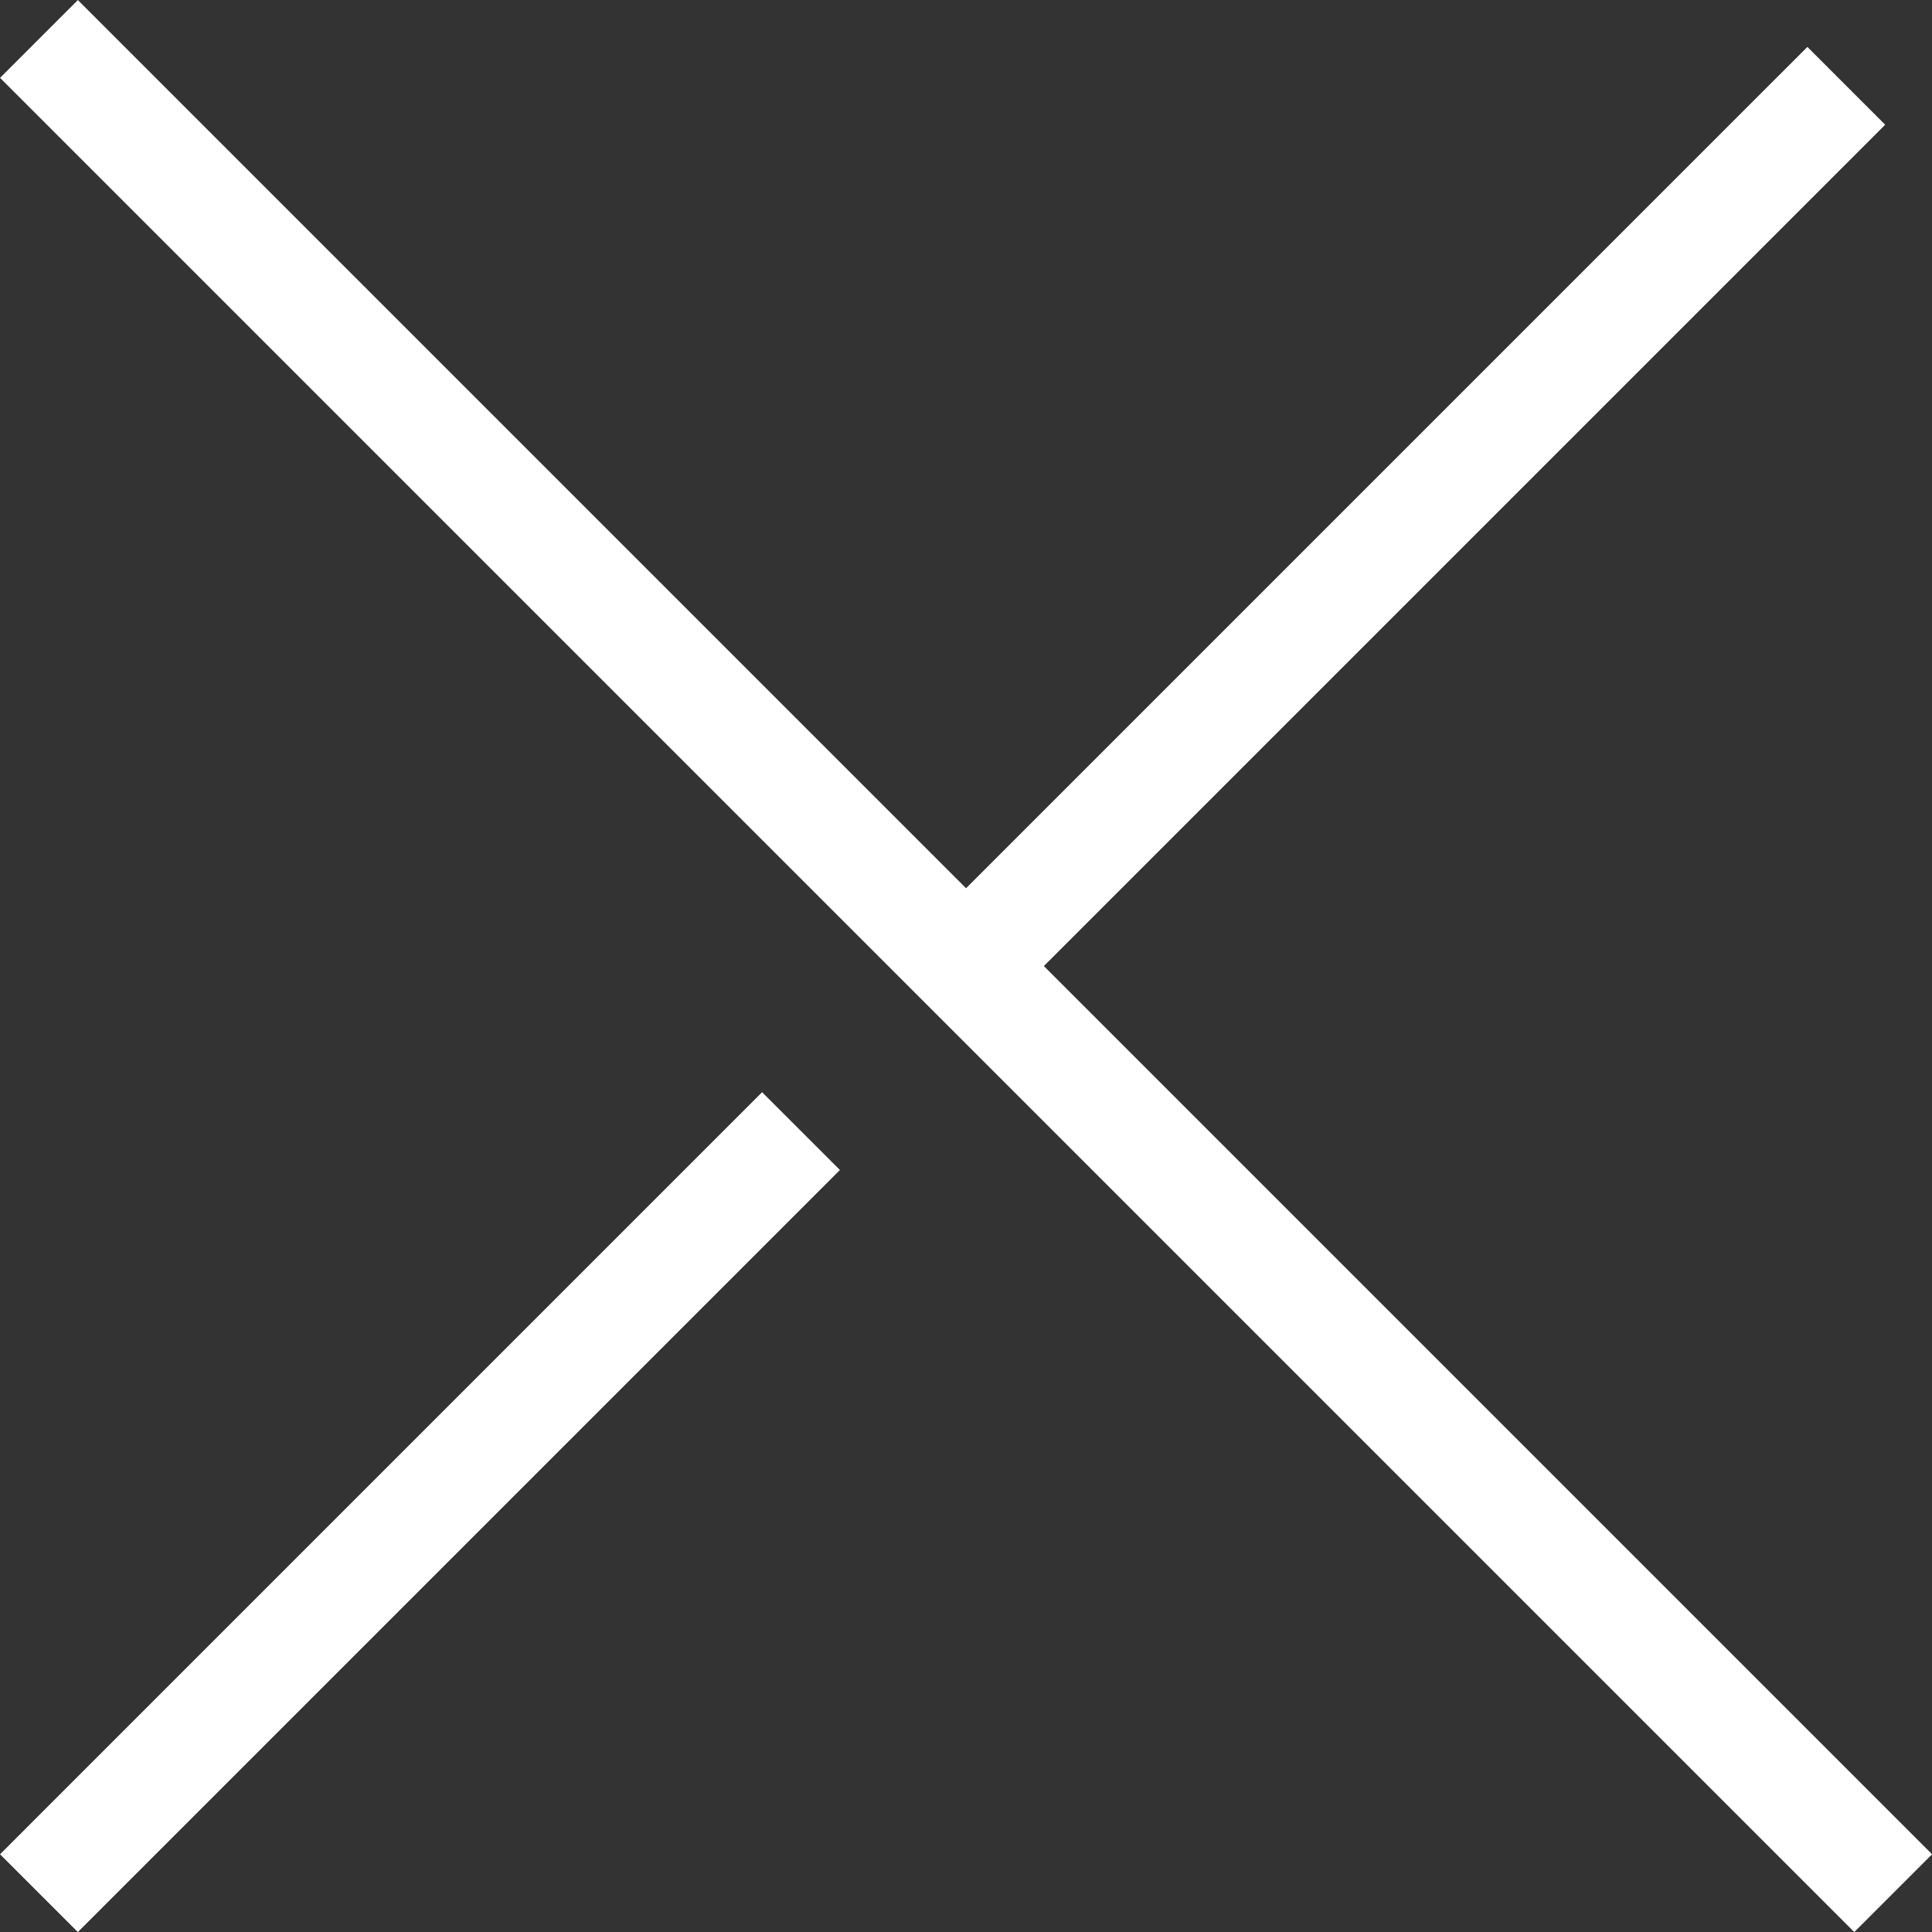 <svg xmlns="http://www.w3.org/2000/svg" width="17.559" height="17.559" viewBox="0 0 17.559 17.559">
  <rect x="0" y="0" width="17.559" height="17.559" fill="#333333" stroke="none"/>
  <g id="Groupe_4887" data-name="Groupe 4887" transform="translate(-1234.146 -19.146)">
    <line id="Ligne_463" data-name="Ligne 463" x2="16.852" y2="16.852" transform="translate(1234.5 19.5)" fill="none" stroke="#fff" stroke-width="1"/>
    <line id="Ligne_464" data-name="Ligne 464" y1="6.926" x2="6.926" transform="translate(1234.5 29.426)" fill="none" stroke="#fff" stroke-width="1"/>
    <line id="Ligne_495" data-name="Ligne 495" y1="8" x2="8" transform="translate(1242.926 19.926)" fill="none" stroke="#fff" stroke-width="1"/>
  </g>
</svg>
